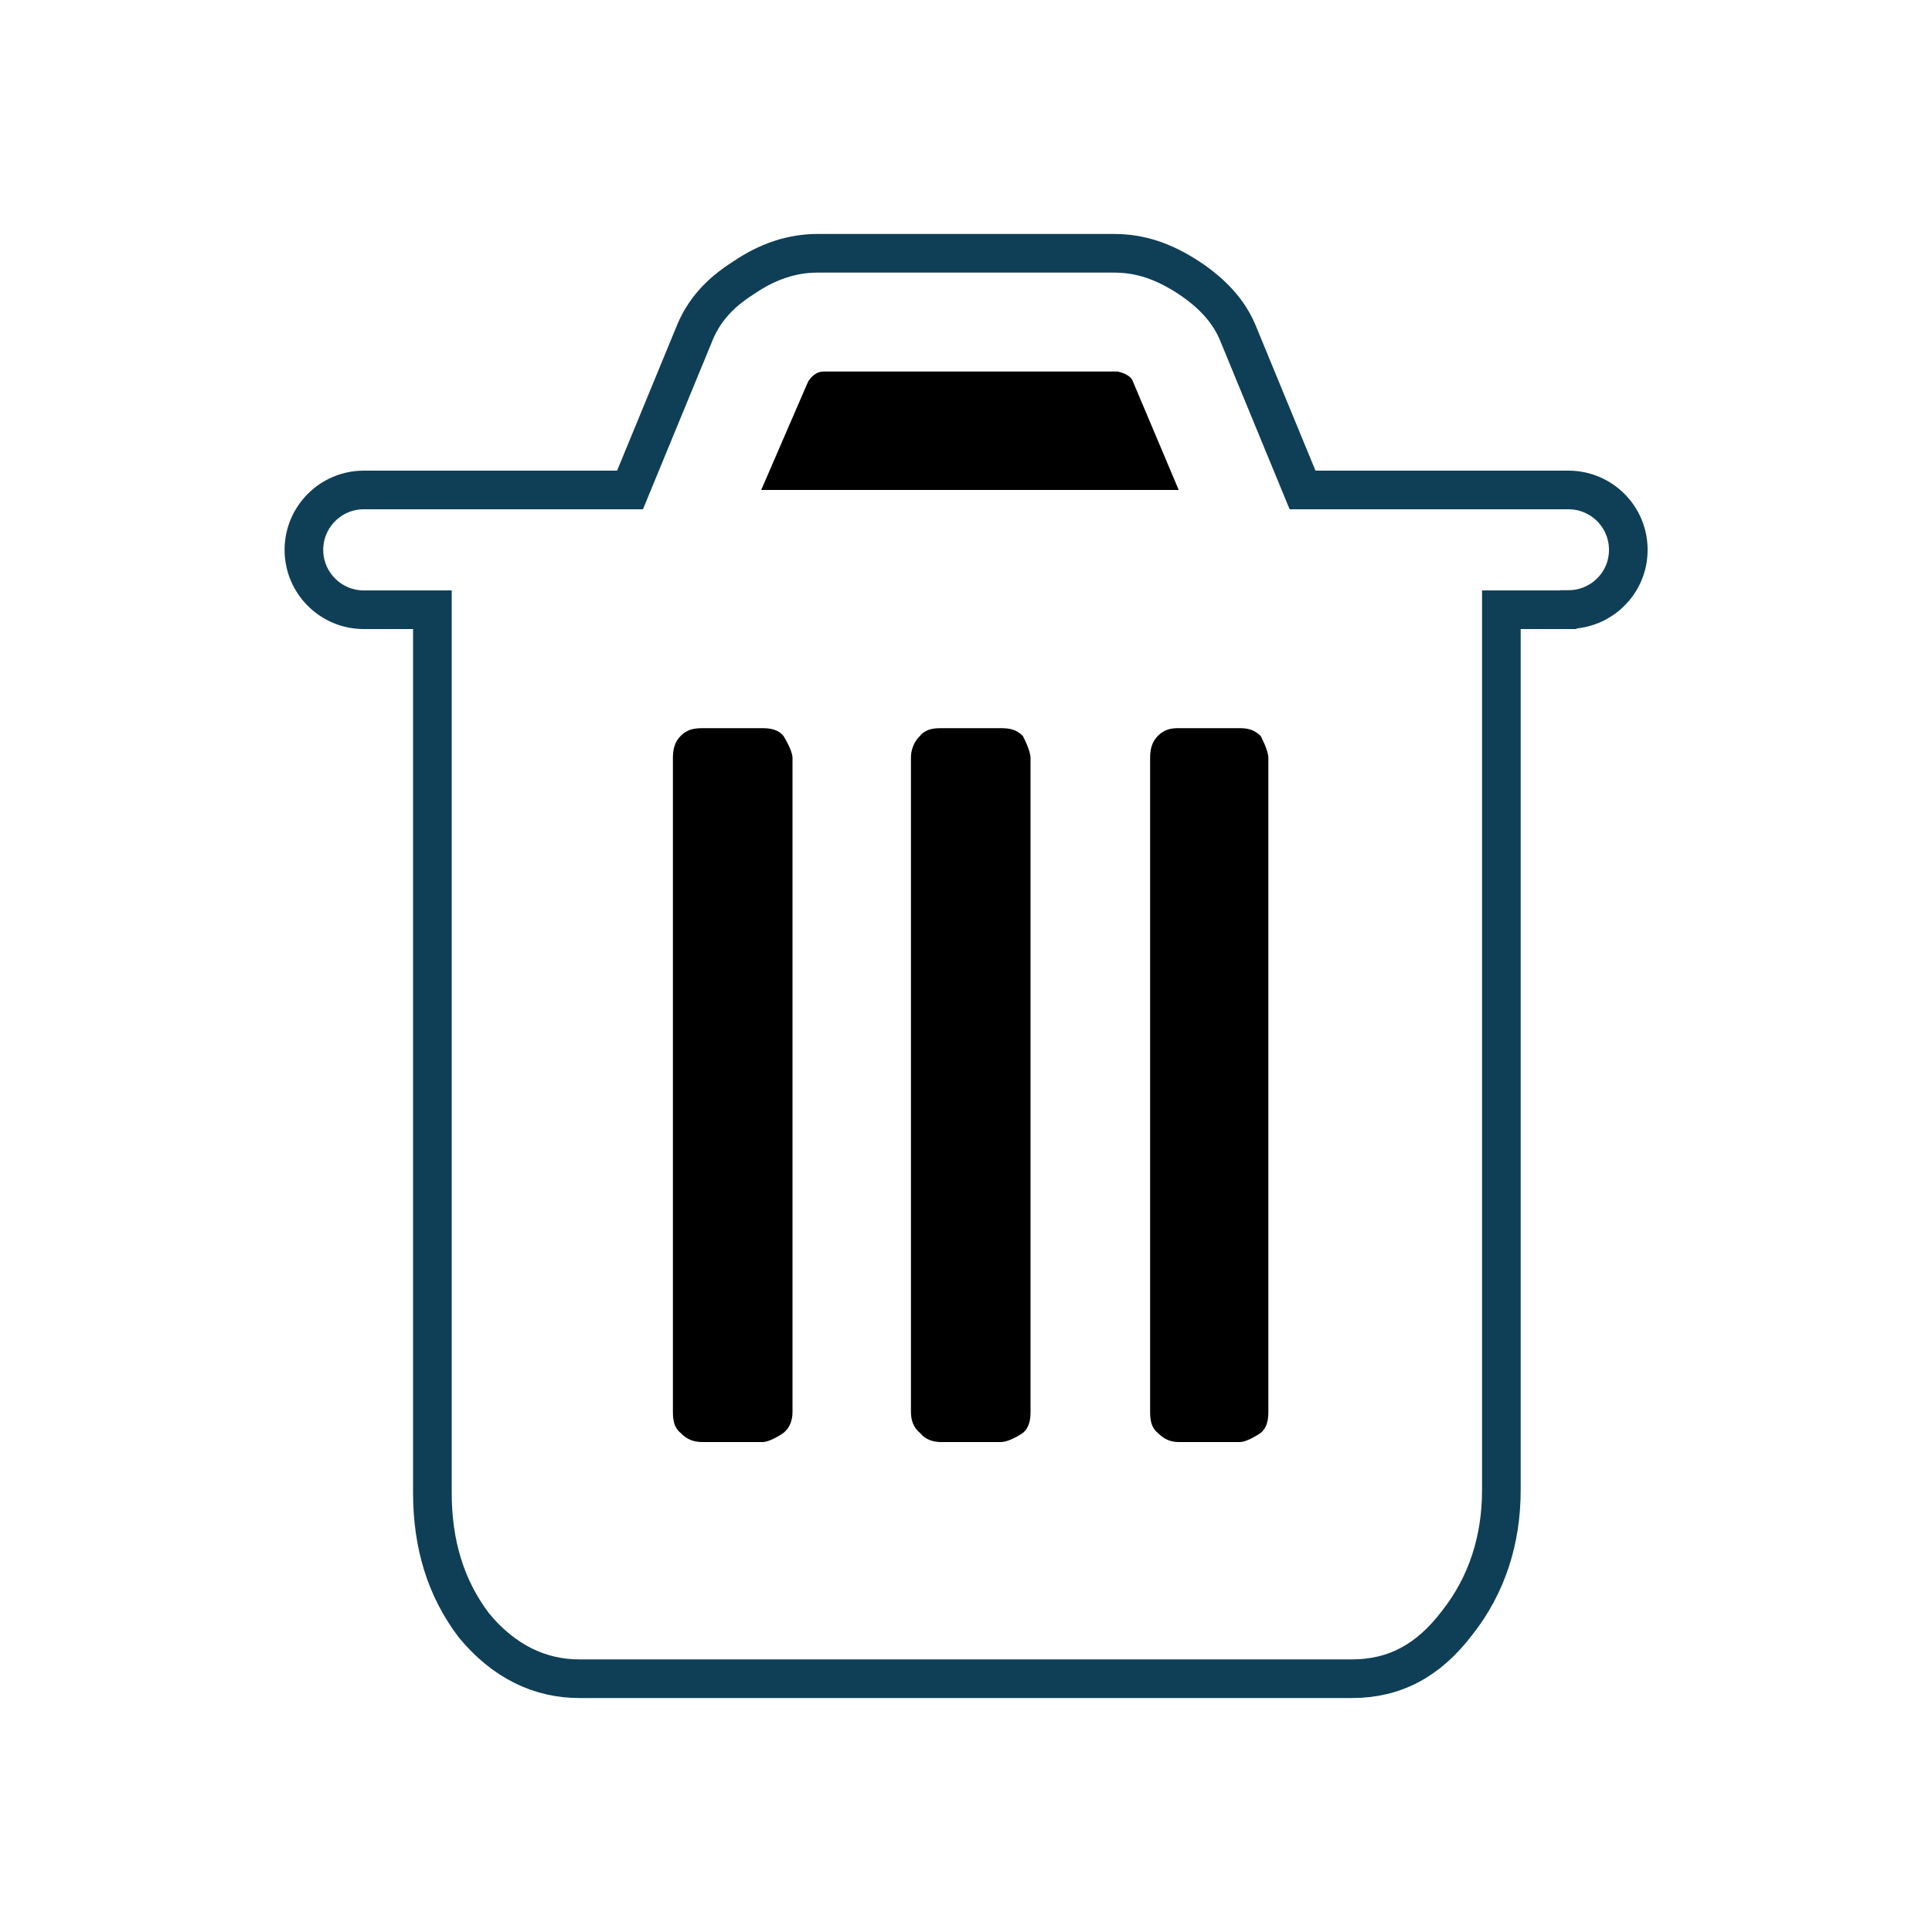 <?xml version="1.0" encoding="UTF-8"?>
<svg id="delete" xmlns="http://www.w3.org/2000/svg" viewBox="0 0 100 100">
  <g>
    <path d="m40.55,38.09s.47.74.47,1.14v33.86c0,.4-.13.81-.47,1.08,0,0-.67.47-1.08.47h-3.1c-.47,0-.81-.13-1.14-.47-.34-.27-.4-.67-.4-1.08v-33.86c0-.4.07-.81.4-1.14s.67-.4,1.14-.4h3.1c.4,0,.81.07,1.08.4Z"/>
    <path d="m52.94,38.09s.4.74.4,1.14v33.86c0,.4-.07.81-.4,1.08,0,0-.67.47-1.14.47h-3.1c-.4,0-.81-.13-1.08-.47-.34-.27-.47-.67-.47-1.08v-33.86c0-.4.13-.81.47-1.14.27-.34.67-.4,1.08-.4h3.1c.47,0,.81.07,1.14.4Z"/>
    <path d="m61.01,25.36h-21.61l2.42-5.59s.28-.54.81-.54h15.21s.68.11.81.54c0,0,2.36,5.59,2.36,5.59Z"/>
    <path d="m65.25,38.09s.4.74.4,1.14v33.86c0,.4-.07.81-.4,1.08,0,0-.67.47-1.08.47h-3.16c-.4,0-.74-.13-1.08-.47-.34-.27-.4-.67-.4-1.08v-33.86c0-.4.07-.81.4-1.14.34-.34.67-.4,1.08-.4h3.16c.4,0,.74.07,1.08.4Z"/>
  </g>
  <path d="m81.17,31.56h-3.46s0,45.57,0,45.57c0,2.56-.74,4.91-2.29,6.87-1.48,1.95-3.23,2.89-5.45,2.89H29.98c-2.02,0-3.9-.88-5.45-2.76-1.48-1.95-2.15-4.24-2.15-6.87V31.56h-3.55c-1.71,0-3.1-1.39-3.1-3.1h0c0-1.71,1.39-3.1,3.1-3.1h13.78l3.3-8.01c.47-1.21,1.28-2.15,2.56-2.96,1.28-.88,2.56-1.28,3.84-1.28h15.35c1.35,0,2.56.4,3.9,1.28,1.21.81,2.09,1.75,2.56,2.96l3.3,8.01h13.76c1.72,0,3.11,1.4,3.1,3.11h0c0,1.7-1.39,3.08-3.1,3.08Z" fill="none" stroke="#0f3f56" stroke-width="2"/>
</svg>